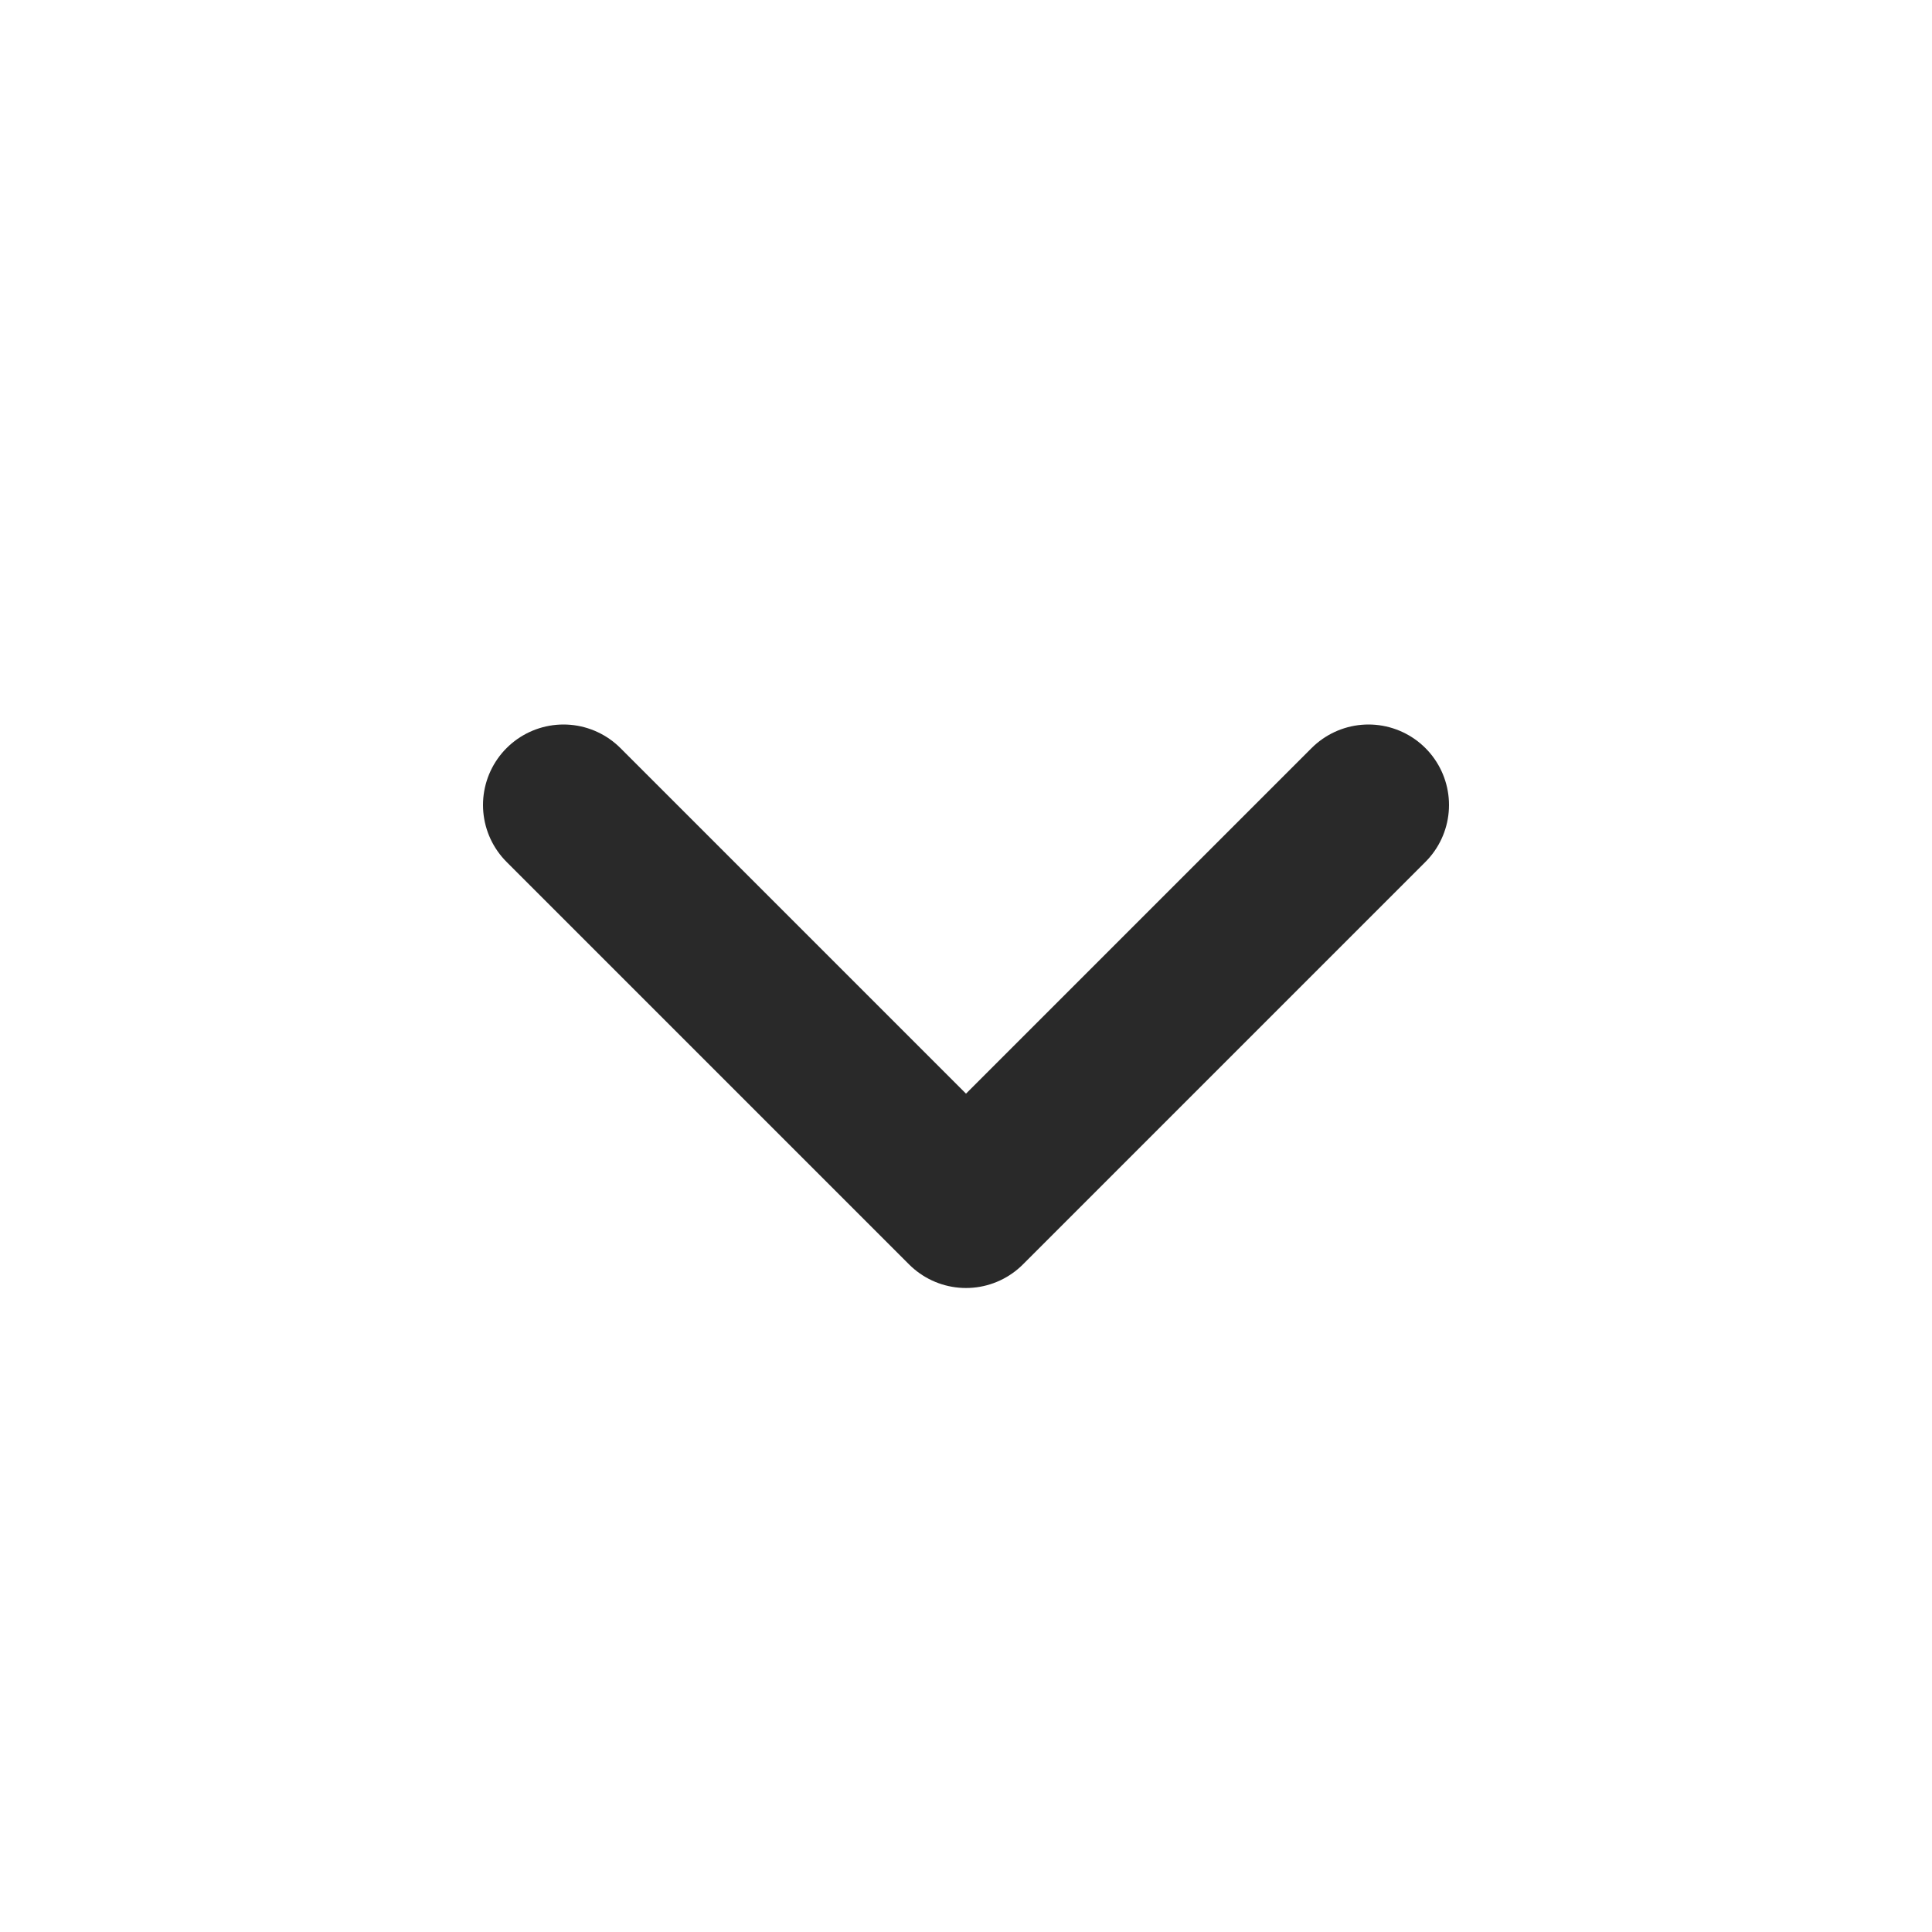 <svg width="24" height="24" viewBox="0 0 24 24" fill="none" xmlns="http://www.w3.org/2000/svg">
<path d="M7 10L12 15L17 10" stroke="#292929" stroke-width="2" stroke-linecap="round" stroke-linejoin="round"/>
</svg>
